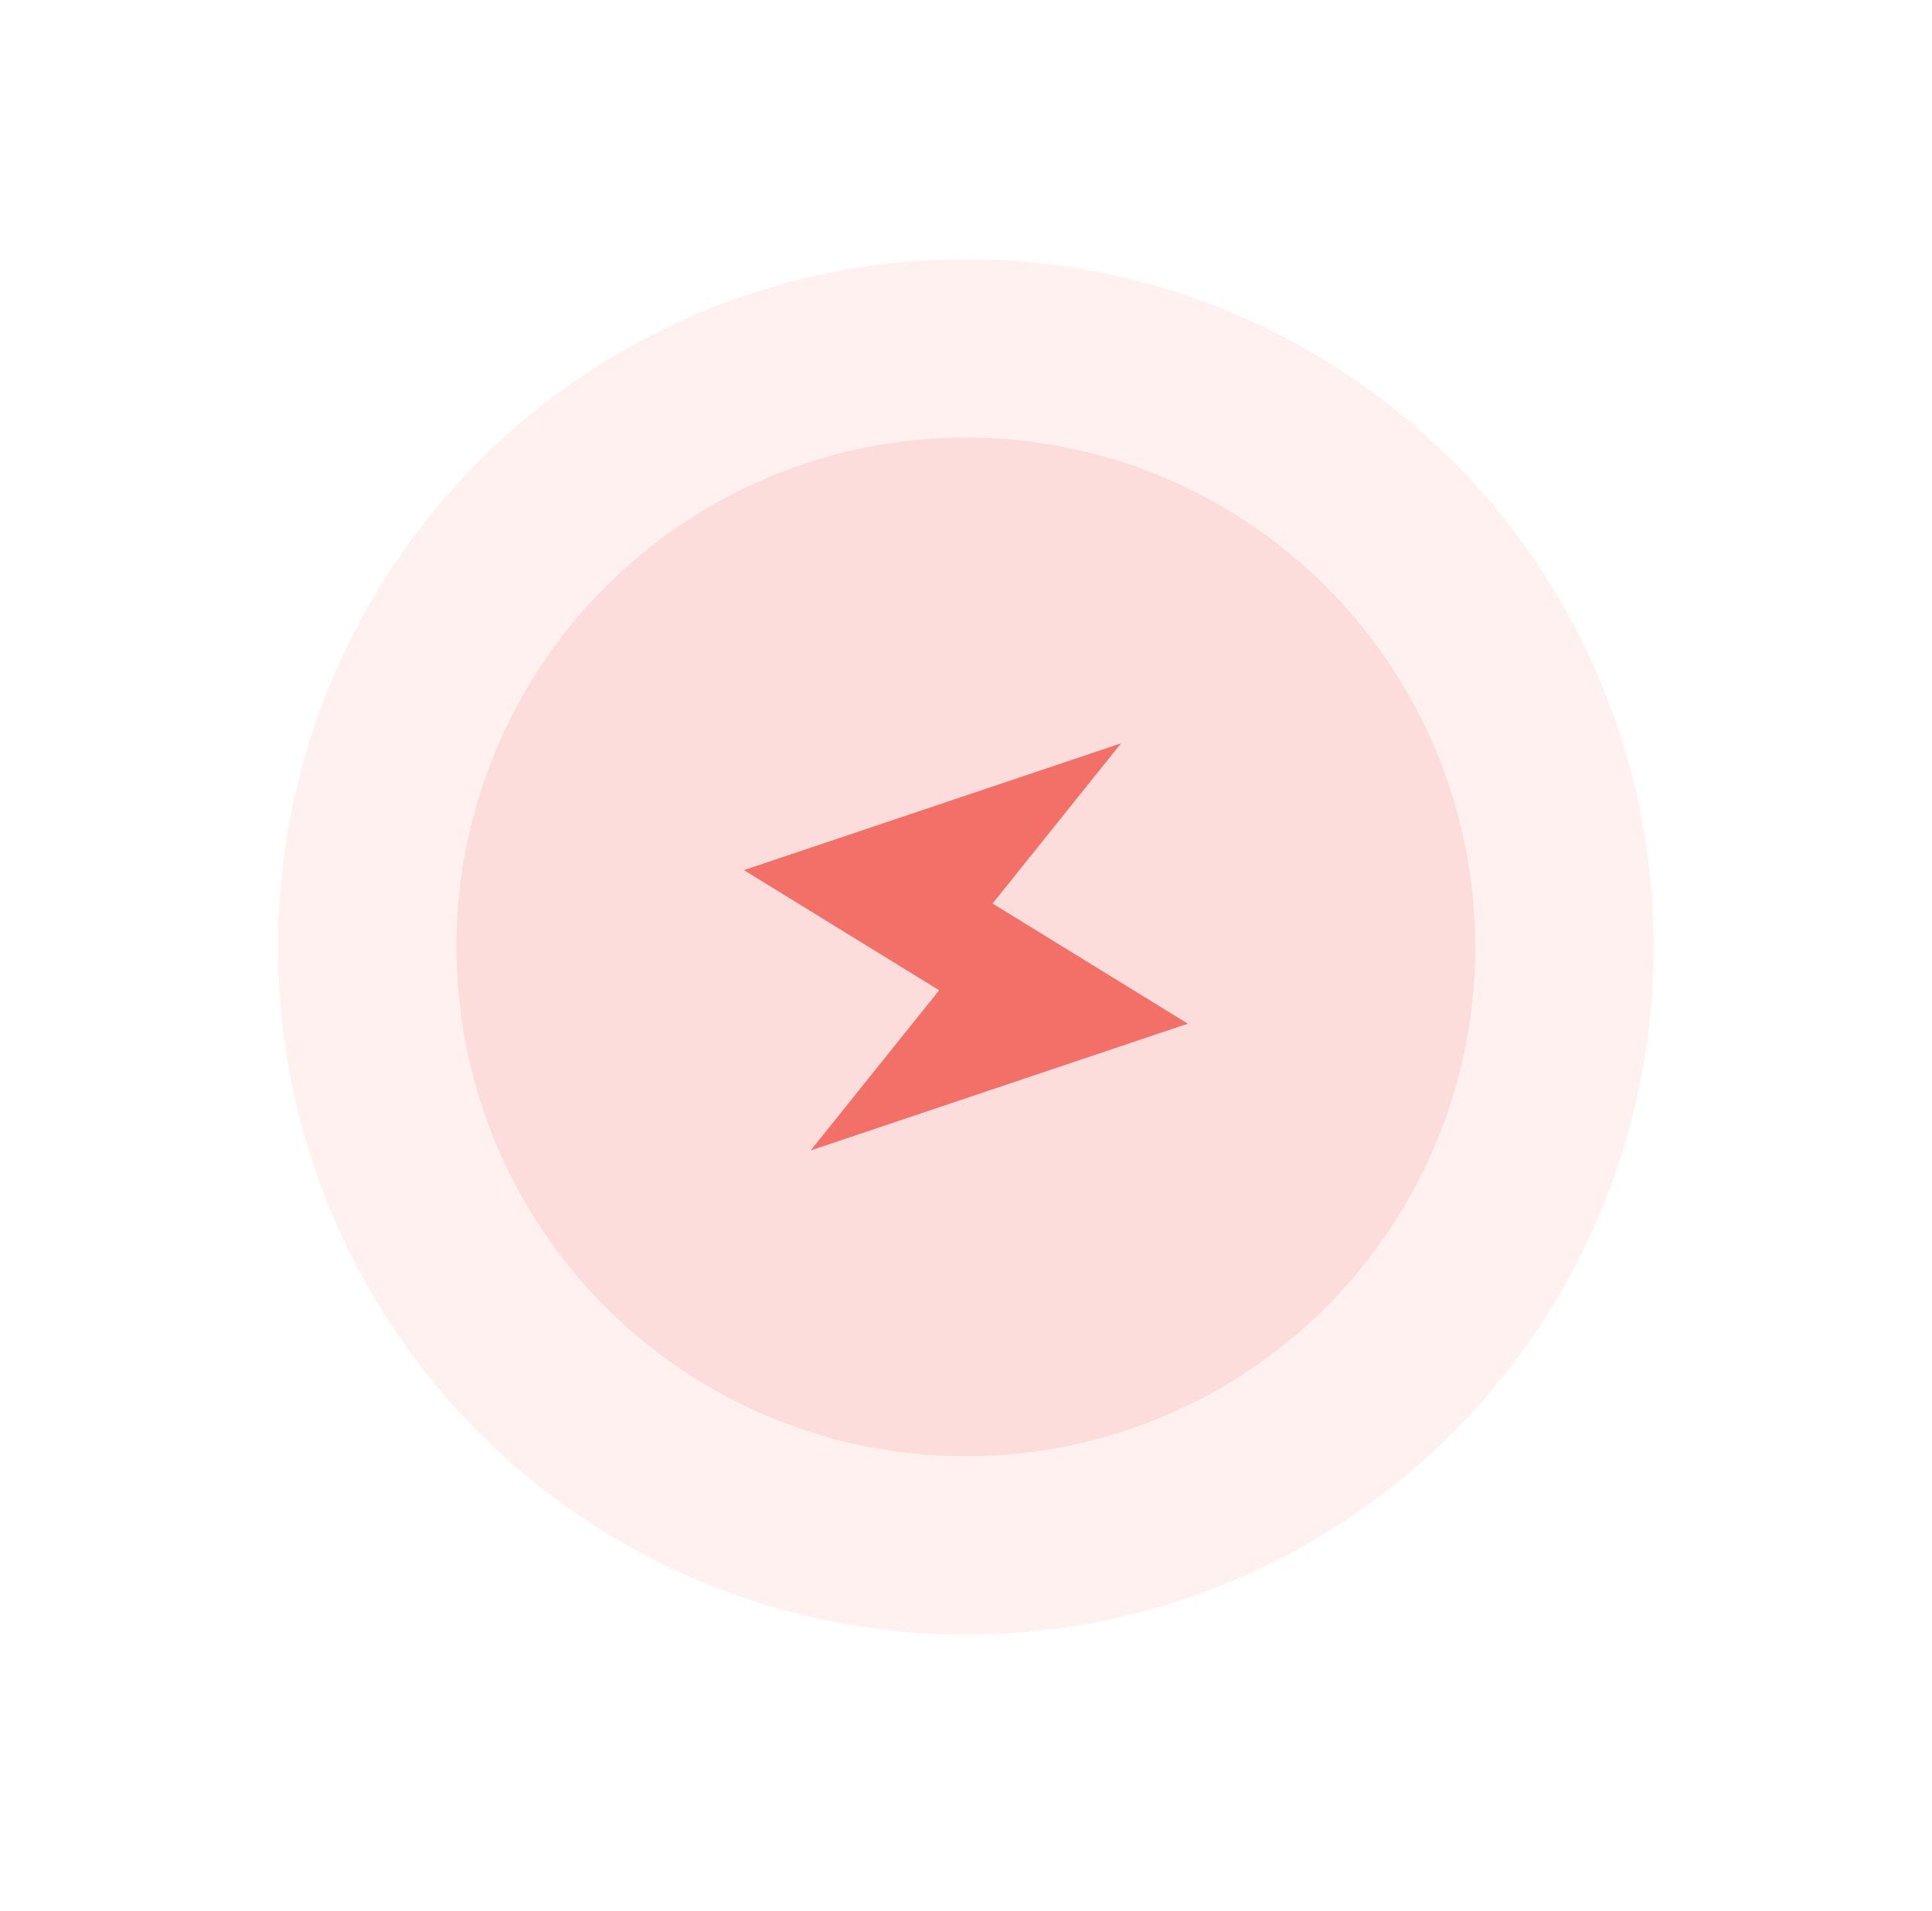 <svg width="92" height="91" viewBox="0 0 92 91" fill="none" xmlns="http://www.w3.org/2000/svg">
<circle opacity="0.1" cx="45.993" cy="45.093" r="32.75" transform="rotate(31.612 45.993 45.093)" fill="#F37069"/>
<circle opacity="0.15" cx="45.993" cy="45.093" r="24.259" transform="rotate(31.612 45.993 45.093)" fill="#F37069"/>
<path d="M53.384 35.399L35.425 41.437L44.722 47.159L38.602 54.787L56.562 48.75L47.265 43.028L53.384 35.399Z" fill="#F37069"/>
</svg>
